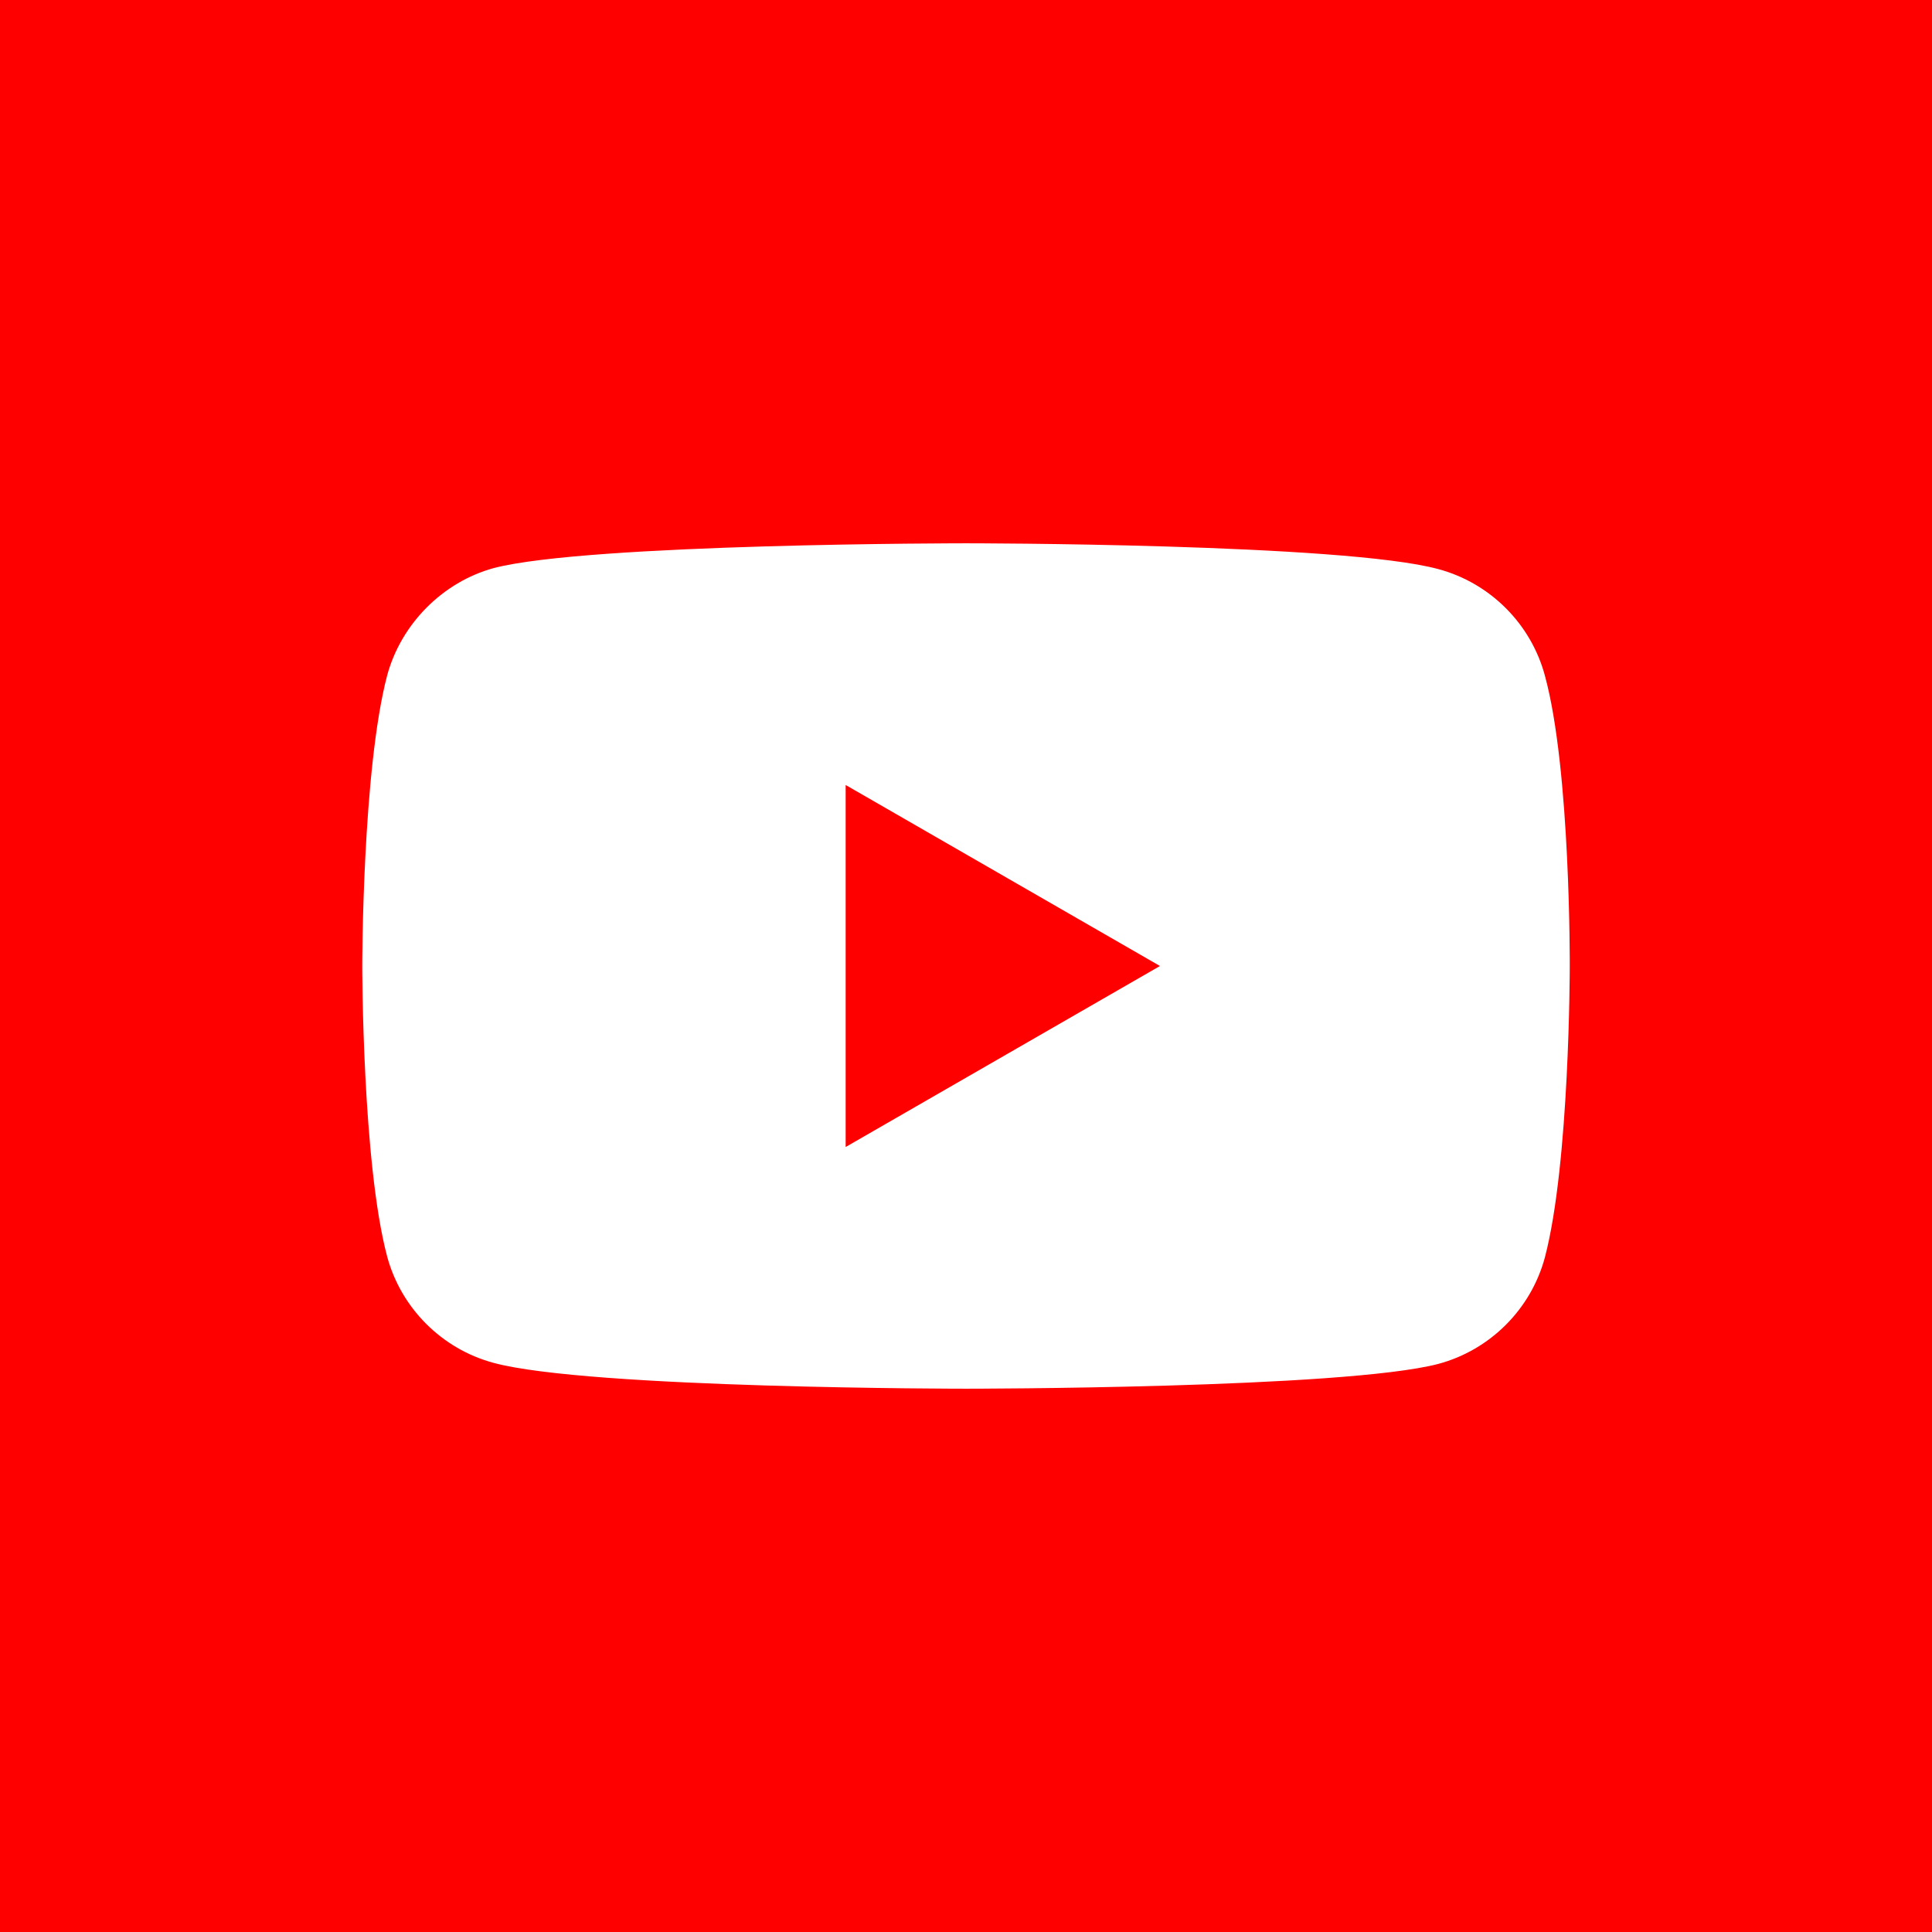 <svg width="48" height="48" viewBox="0 0 48 48" fill="none" xmlns="http://www.w3.org/2000/svg">
<rect width="48" height="48" fill="#FF0000"/>
<path fill-rule="evenodd" clip-rule="evenodd" d="M35.738 14.14C37.023 14.486 38.036 15.499 38.382 16.784C39.025 19.132 39 24.025 39 24.025C39 24.025 39 28.893 38.382 31.241C38.036 32.526 37.023 33.539 35.738 33.885C33.39 34.502 24 34.502 24 34.502C24 34.502 14.634 34.502 12.262 33.86C10.977 33.514 9.964 32.501 9.618 31.216C9 28.893 9 24 9 24C9 24 9 19.132 9.618 16.784C9.964 15.499 11.002 14.461 12.262 14.115C14.61 13.498 24 13.498 24 13.498C24 13.498 33.39 13.498 35.738 14.14ZM28.819 24L21.01 28.497V19.503L28.819 24Z" fill="white"/>
</svg>
